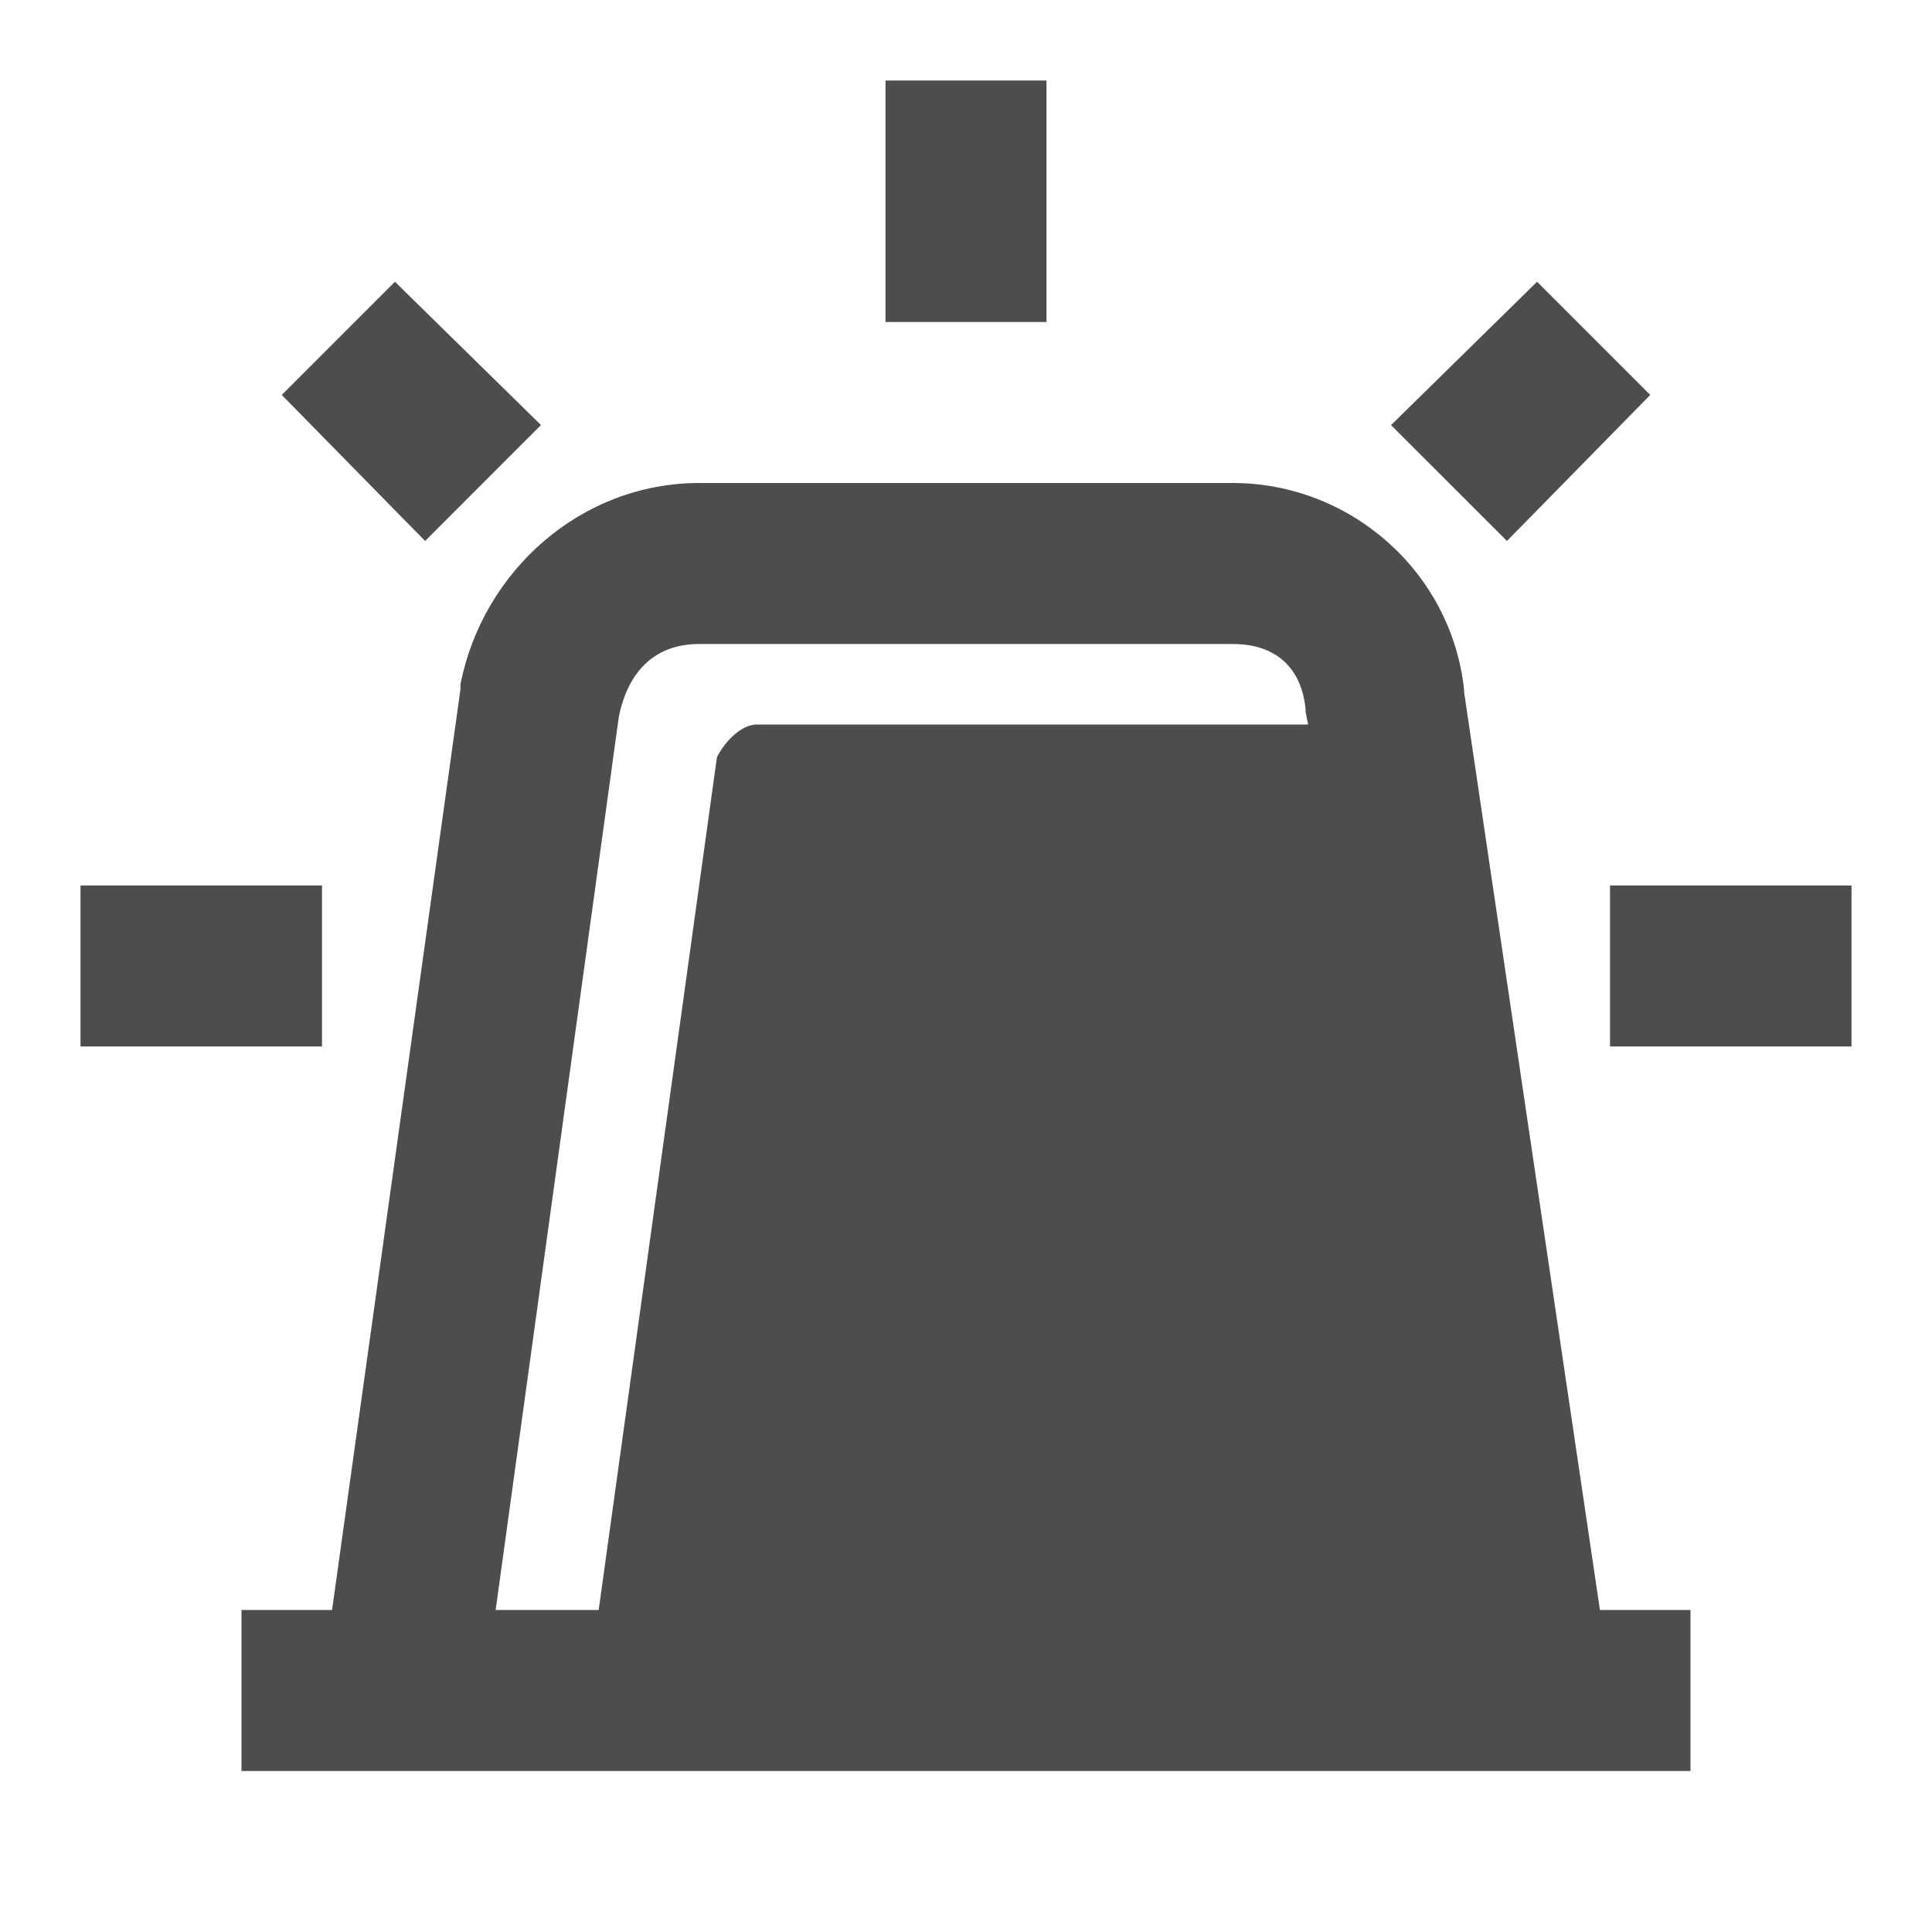 <?xml version="1.0" encoding="UTF-8" standalone="no"?> <svg xmlns="http://www.w3.org/2000/svg" xmlns:xlink="http://www.w3.org/1999/xlink" class="icon" viewBox="0 0 1024 1024" version="1.1" width="300" height="300"><defs><style type="text/css"></style></defs><path d="M469.333 42.667v128h85.333V42.667h-85.333zM209.323 149.333L149.333 209.323 225.323 286.72 286.72 225.28 209.323 149.333z m605.355 0L737.28 225.323 798.72 286.72 874.667 209.323 814.677 149.333zM370.645 256C308.181 256 256 302.336 244.053 362.667v2.688L176 853.333H128v85.333h768v-85.333h-48L775.979 366.677v-1.323C769.152 302.848 715.52 256 653.355 256H370.731z m0 85.333h282.709c22.827 0 36.48 12.501 38.656 34.688v1.28L693.333 384H401.323c-8.491 0-16.981 8.832-21.333 17.323L317.312 853.333h-54.613l65.28-473.344c5.035-25.003 19.84-38.656 42.667-38.656zM42.667 469.333v85.333h128v-85.333H42.667z m810.667 0v85.333h128v-85.333h-128z" fill="#4D4D4D"></path></svg> 